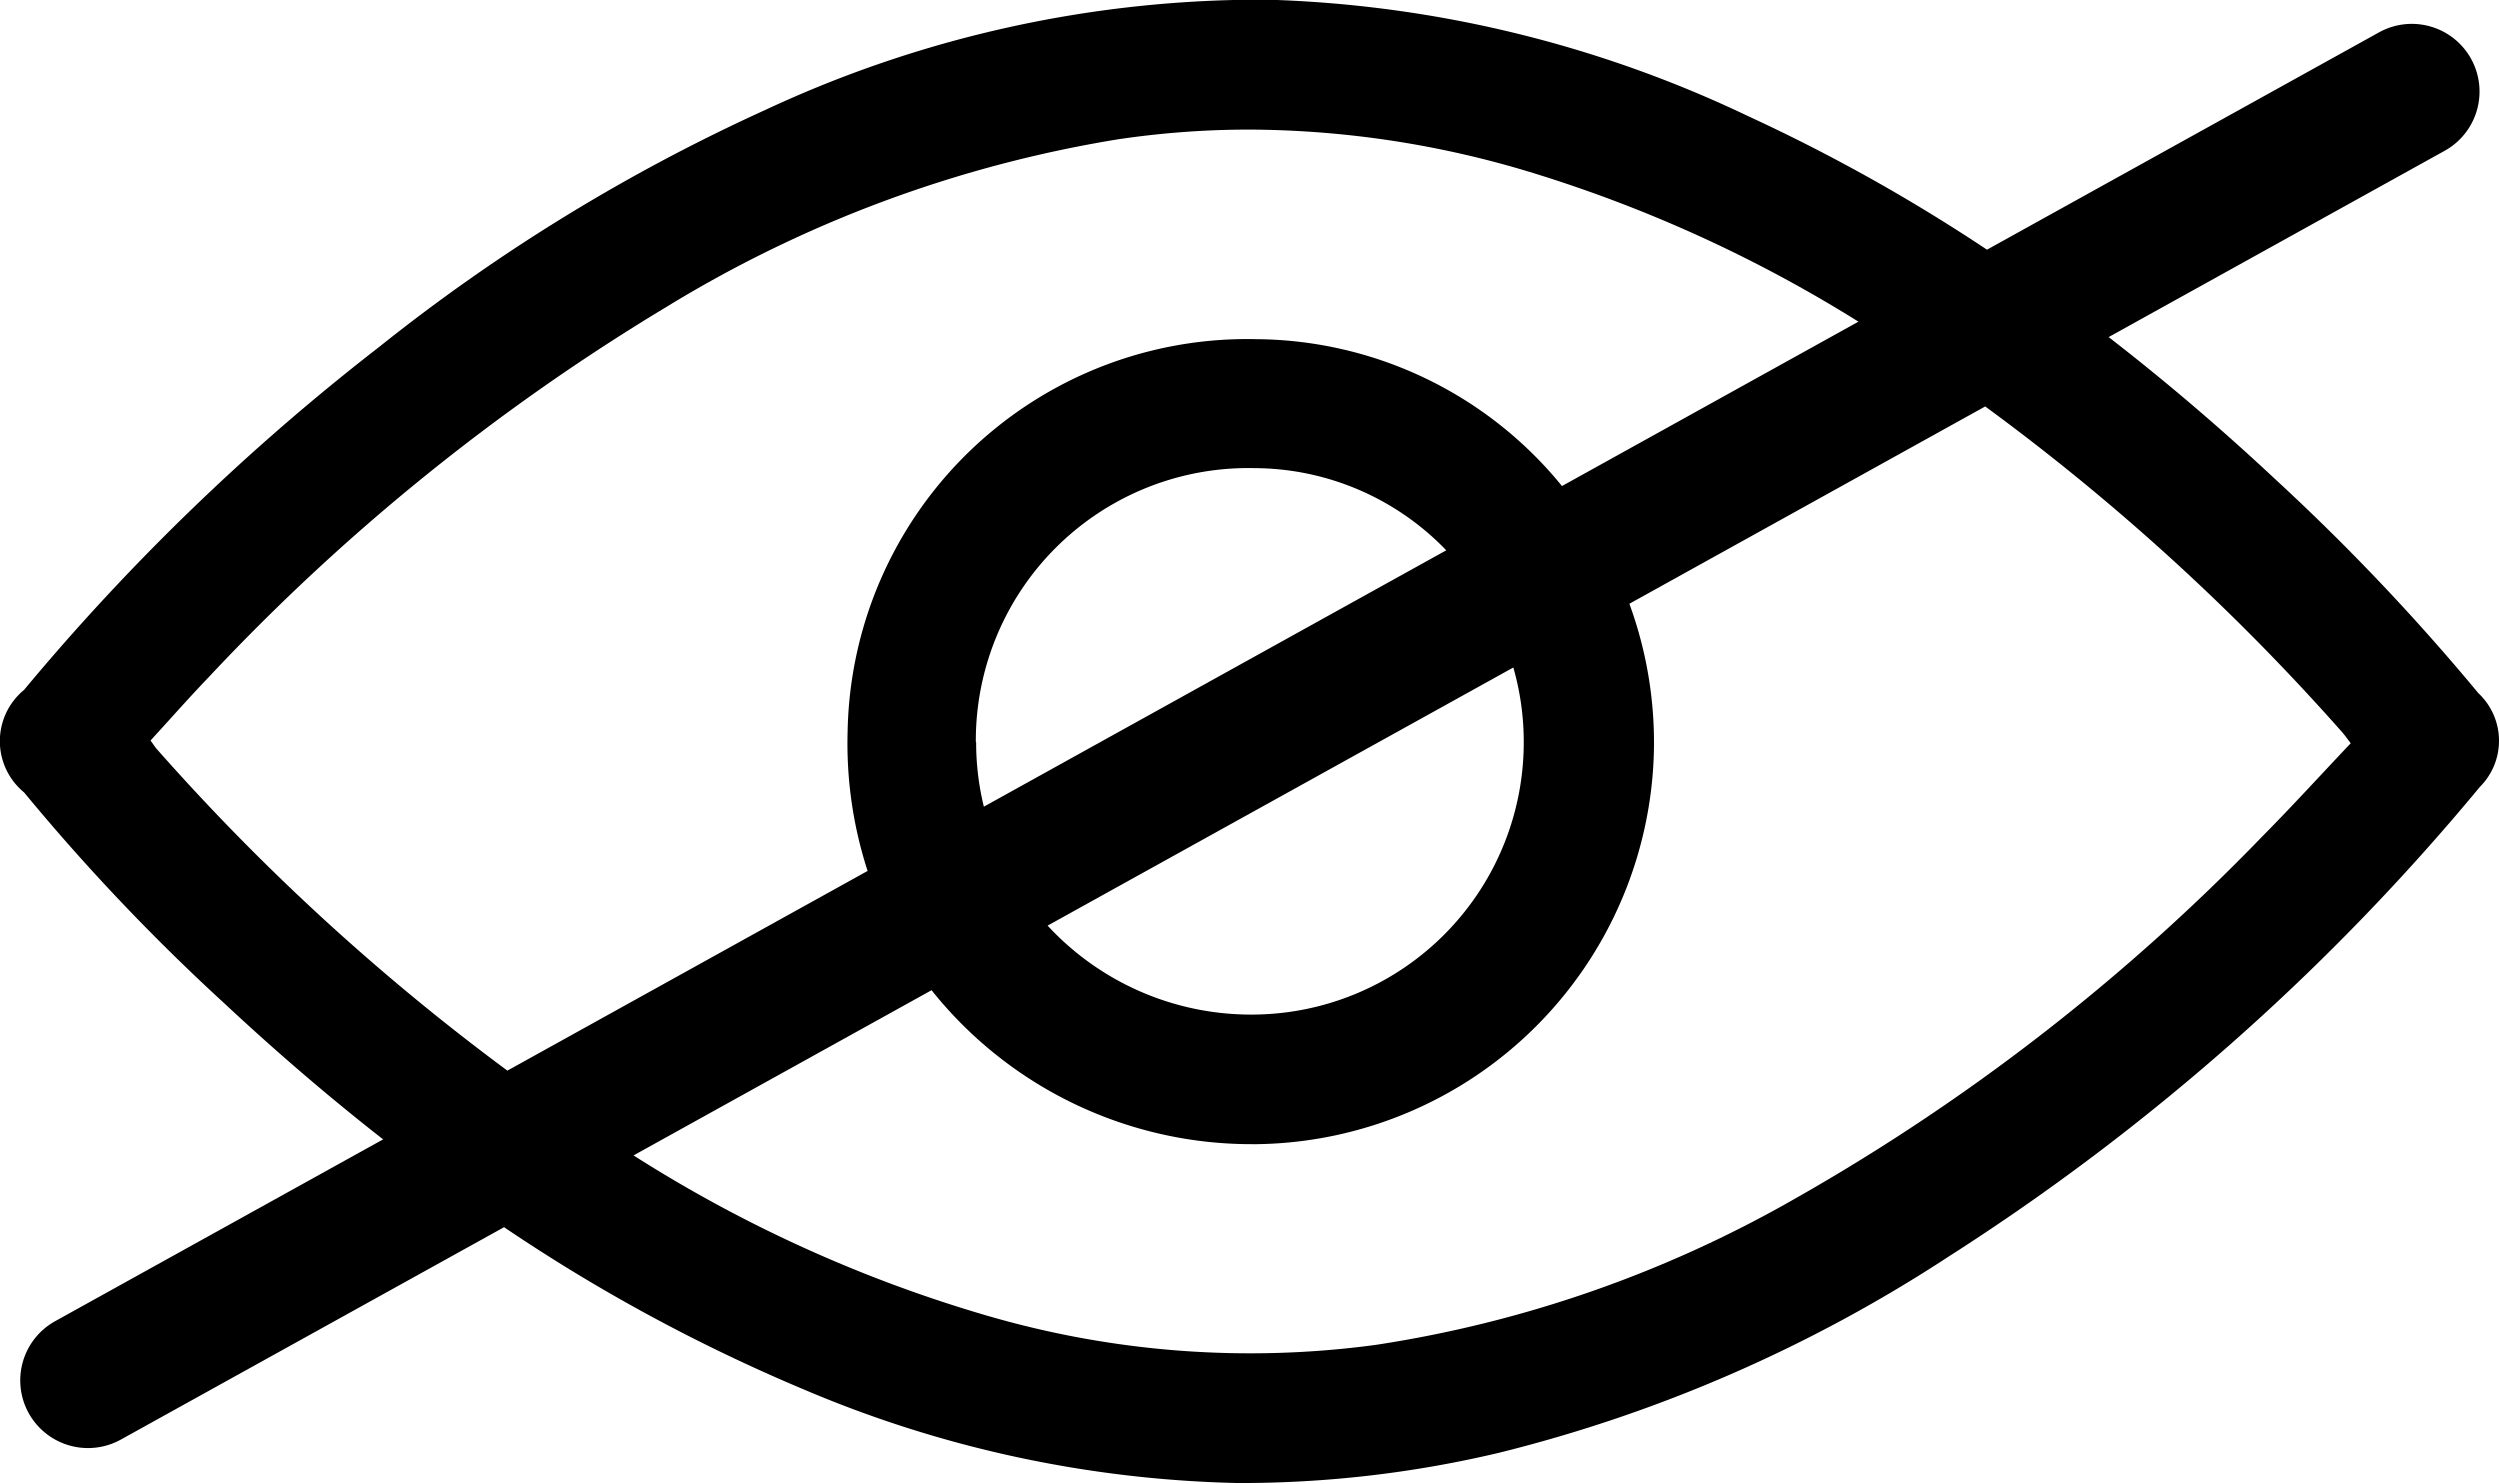 <svg xmlns="http://www.w3.org/2000/svg" width="24" height="14.244" viewBox="0 0 24 14.244">
  <g id="Component_48_1" data-name="Component 48 – 1" transform="translate(0 0)">
    <path id="Union_1" data-name="Union 1" d="M-1566.239-853.66a16.627,16.627,0,0,1-2.883-1.56l-3.679,2.039a.651.651,0,0,1-.884-.253.65.65,0,0,1,.254-.884l3.148-1.745c-.522-.408-1.027-.842-1.518-1.3a20.142,20.142,0,0,1-1.929-2.031.637.637,0,0,1,0-.984,21.792,21.792,0,0,1,3.411-3.294,17.627,17.627,0,0,1,3.708-2.275,11.252,11.252,0,0,1,4.82-1.057,11.483,11.483,0,0,1,4.612,1.118,16.888,16.888,0,0,1,2.293,1.282l3.763-2.086a.65.65,0,0,1,.884.253.65.65,0,0,1-.254.884l-3.225,1.788c.553.428,1.087.885,1.6,1.365a21.108,21.108,0,0,1,1.949,2.053.626.626,0,0,1,.015.9,21.987,21.987,0,0,1-5.1,4.509,14.039,14.039,0,0,1-4.318,1.884,10.746,10.746,0,0,1-2.51.29A11.242,11.242,0,0,1-1566.239-853.66Zm1.767-.707a9,9,0,0,0,3.724.276,11.613,11.613,0,0,0,4-1.392,19.85,19.85,0,0,0,4.5-3.483c.291-.294.57-.6.854-.9-.034-.044-.054-.073-.077-.1a21.647,21.647,0,0,0-3.432-3.133l-3.416,1.894a3.878,3.878,0,0,1,.236,1.388,3.865,3.865,0,0,1-3.811,3.8h-.049a3.928,3.928,0,0,1-3.075-1.478l-2.861,1.586A13.193,13.193,0,0,0-1564.473-854.367Zm1.228-11.294a11.986,11.986,0,0,0-4.325,1.61,20.491,20.491,0,0,0-4.381,3.543c-.192.2-.377.41-.566.616.027.036.042.062.062.084a21.717,21.717,0,0,0,3.364,3.085l3.458-1.917a3.966,3.966,0,0,1-.192-1.335,3.837,3.837,0,0,1,3.924-3.77,3.818,3.818,0,0,1,2.934,1.41l2.846-1.578a13.223,13.223,0,0,0-3.225-1.458,9.4,9.4,0,0,0-2.626-.386A8.574,8.574,0,0,0-1563.245-865.661Zm1.3,8.4a2.614,2.614,0,0,0,2.611-2.632,2.6,2.6,0,0,0-.1-.7l-4.471,2.478A2.66,2.66,0,0,0-1561.947-857.261Zm-2.646-2.617a2.586,2.586,0,0,0,.074.621l4.439-2.461a2.567,2.567,0,0,0-1.838-.789h-.005A2.616,2.616,0,0,0-1564.593-859.878Z" transform="translate(1573.961 867.001)"/>
  </g>
</svg>
